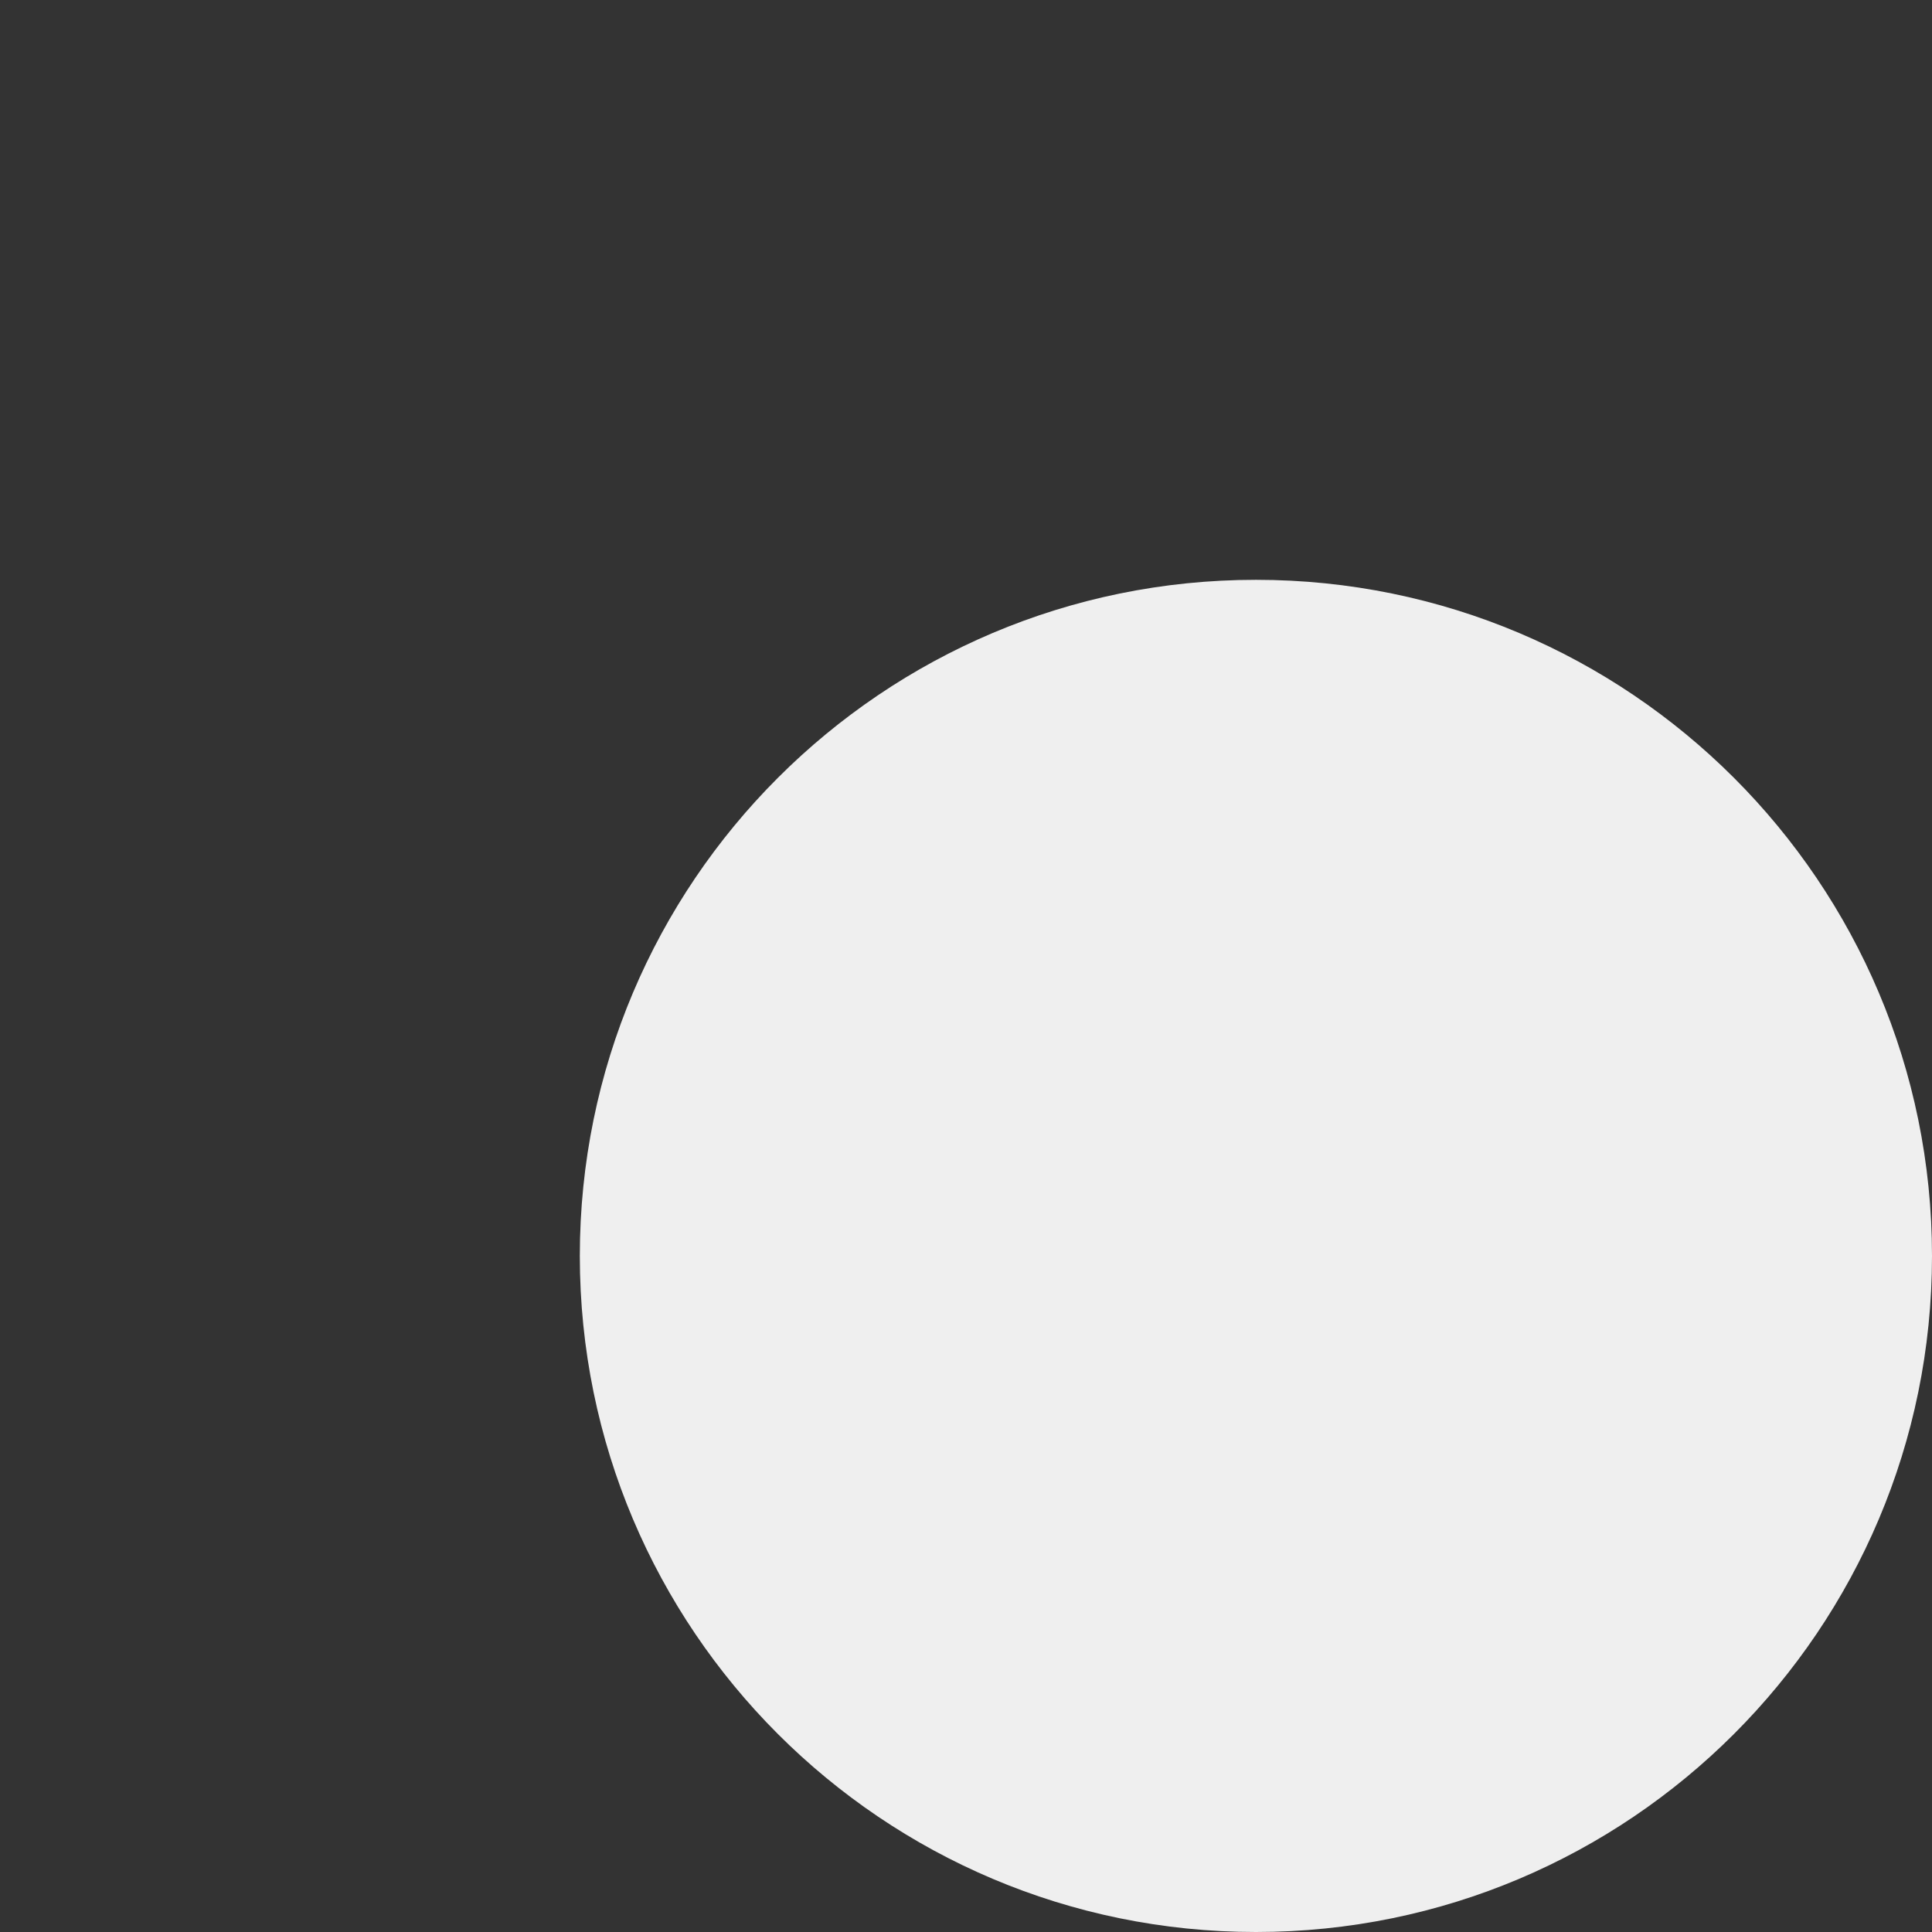 <svg width="44" height="44" viewBox="0 0 44 44" fill="none" xmlns="http://www.w3.org/2000/svg">
<rect x="0" y="0" width="44" height="44" fill="#333333" stroke="none"/>
<g clip-path="url(#clip0_6003_440)">
<g clip-path="url(#clip1_6003_440)">
<path d="M44 28.603C44 20.099 37.106 13.205 28.603 13.205C20.099 13.205 13.205 20.099 13.205 28.603C13.205 37.106 20.099 44 28.603 44C37.106 44 44 37.106 44 28.603Z" fill="#EFEFEF"/>
</g>
</g>
<defs>
<clipPath id="clip0_6003_440">
<rect width="44" height="44" fill="white"/>
</clipPath>
<clipPath id="clip1_6003_440">
<rect width="44" height="44" fill="white"/>
</clipPath>
</defs>
</svg>
